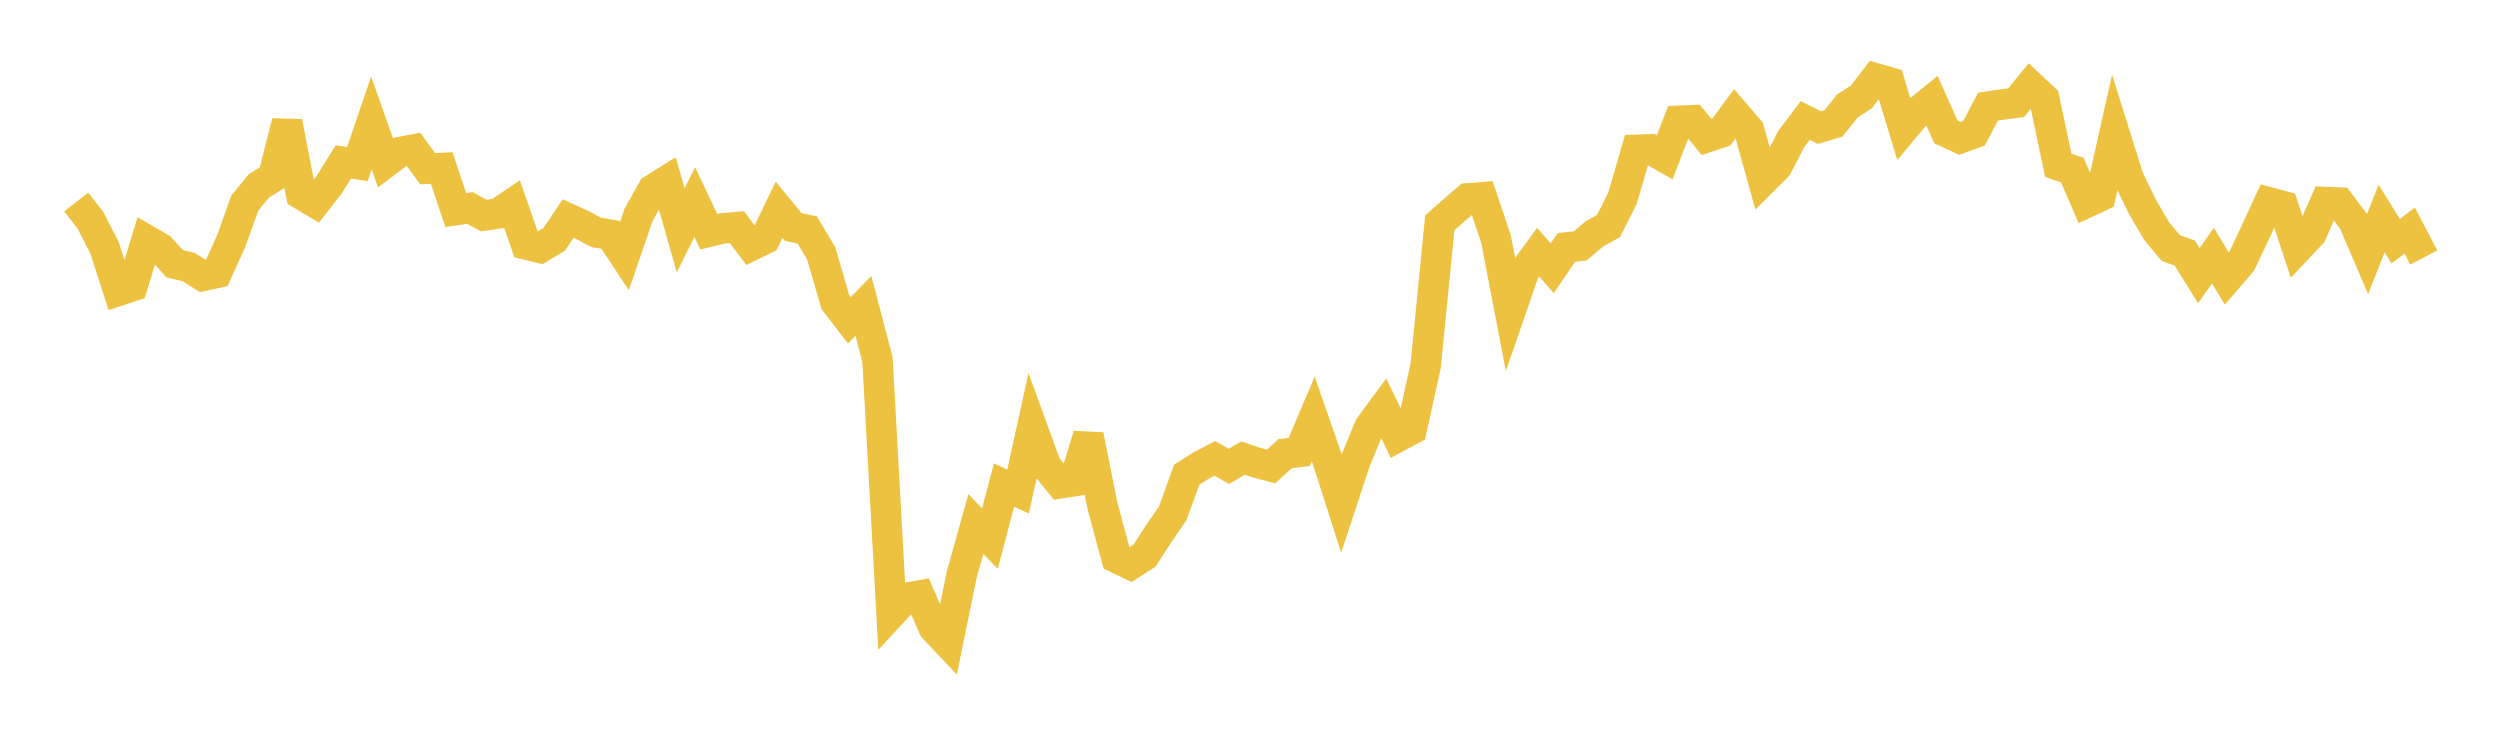 <svg width="164" height="48" xmlns="http://www.w3.org/2000/svg" xmlns:xlink="http://www.w3.org/1999/xlink"><path fill="none" stroke="rgb(237,194,64)" stroke-width="2" d="M5,13.252L5.922,14.434L6.844,16.223L7.766,19.076L8.689,18.772L9.611,15.744L10.533,16.278L11.455,17.297L12.377,17.519L13.299,18.1L14.222,17.897L15.144,15.867L16.066,13.316L16.988,12.19L17.91,11.622L18.832,8.001L19.754,12.744L20.677,13.297L21.599,12.111L22.521,10.621L23.443,10.768L24.365,8.066L25.287,10.672L26.21,9.98L27.132,9.807L28.054,11.068L28.976,11.022L29.898,13.783L30.82,13.643L31.743,14.141L32.665,14.006L33.587,13.384L34.509,16.035L35.431,16.259L36.353,15.704L37.275,14.335L38.198,14.759L39.12,15.247L40.042,15.4L40.964,16.792L41.886,14.106L42.808,12.447L43.731,11.867L44.653,15.11L45.575,13.256L46.497,15.202L47.419,14.977L48.341,14.902L49.263,16.124L50.186,15.675L51.108,13.761L52.03,14.888L52.952,15.082L53.874,16.623L54.796,19.813L55.719,21.011L56.641,20.067L57.563,23.584L58.485,40.22L59.407,39.223L60.329,39.064L61.251,41.188L62.174,42.167L63.096,37.667L64.018,34.372L64.94,35.337L65.862,31.814L66.784,32.253L67.707,28.046L68.629,30.571L69.551,31.704L70.473,31.561L71.395,28.554L72.317,33.167L73.24,36.598L74.162,37.042L75.084,36.448L76.006,35.018L76.928,33.675L77.85,31.139L78.772,30.553L79.695,30.072L80.617,30.596L81.539,30.051L82.461,30.358L83.383,30.602L84.305,29.761L85.228,29.646L86.15,27.479L87.072,30.137L87.994,33.02L88.916,30.231L89.838,28.004L90.76,26.754L91.683,28.663L92.605,28.169L93.527,23.977L94.449,14.611L95.371,13.805L96.293,13.011L97.216,12.94L98.138,15.684L99.06,20.483L99.982,17.811L100.904,16.546L101.826,17.601L102.749,16.234L103.671,16.127L104.593,15.342L105.515,14.833L106.437,12.997L107.359,9.826L108.281,9.794L109.204,10.321L110.126,7.924L111.048,7.885L111.97,9.007L112.892,8.7L113.814,7.451L114.737,8.521L115.659,11.831L116.581,10.912L117.503,9.125L118.425,7.902L119.347,8.37L120.269,8.1L121.192,6.951L122.114,6.349L123.036,5.14L123.958,5.404L124.88,8.437L125.802,7.331L126.725,6.577L127.647,8.649L128.569,9.077L129.491,8.746L130.413,6.994L131.335,6.858L132.257,6.738L133.18,5.611L134.102,6.476L135.024,10.847L135.946,11.161L136.868,13.297L137.79,12.869L138.713,8.751L139.635,11.692L140.557,13.593L141.479,15.162L142.401,16.269L143.323,16.602L144.246,18.083L145.168,16.772L146.09,18.29L147.012,17.222L147.934,15.283L148.856,13.279L149.778,13.526L150.701,16.315L151.623,15.339L152.545,13.255L153.467,13.292L154.389,14.514L155.311,16.669L156.234,14.335L157.156,15.824L158.078,15.127L159,16.891"></path></svg>